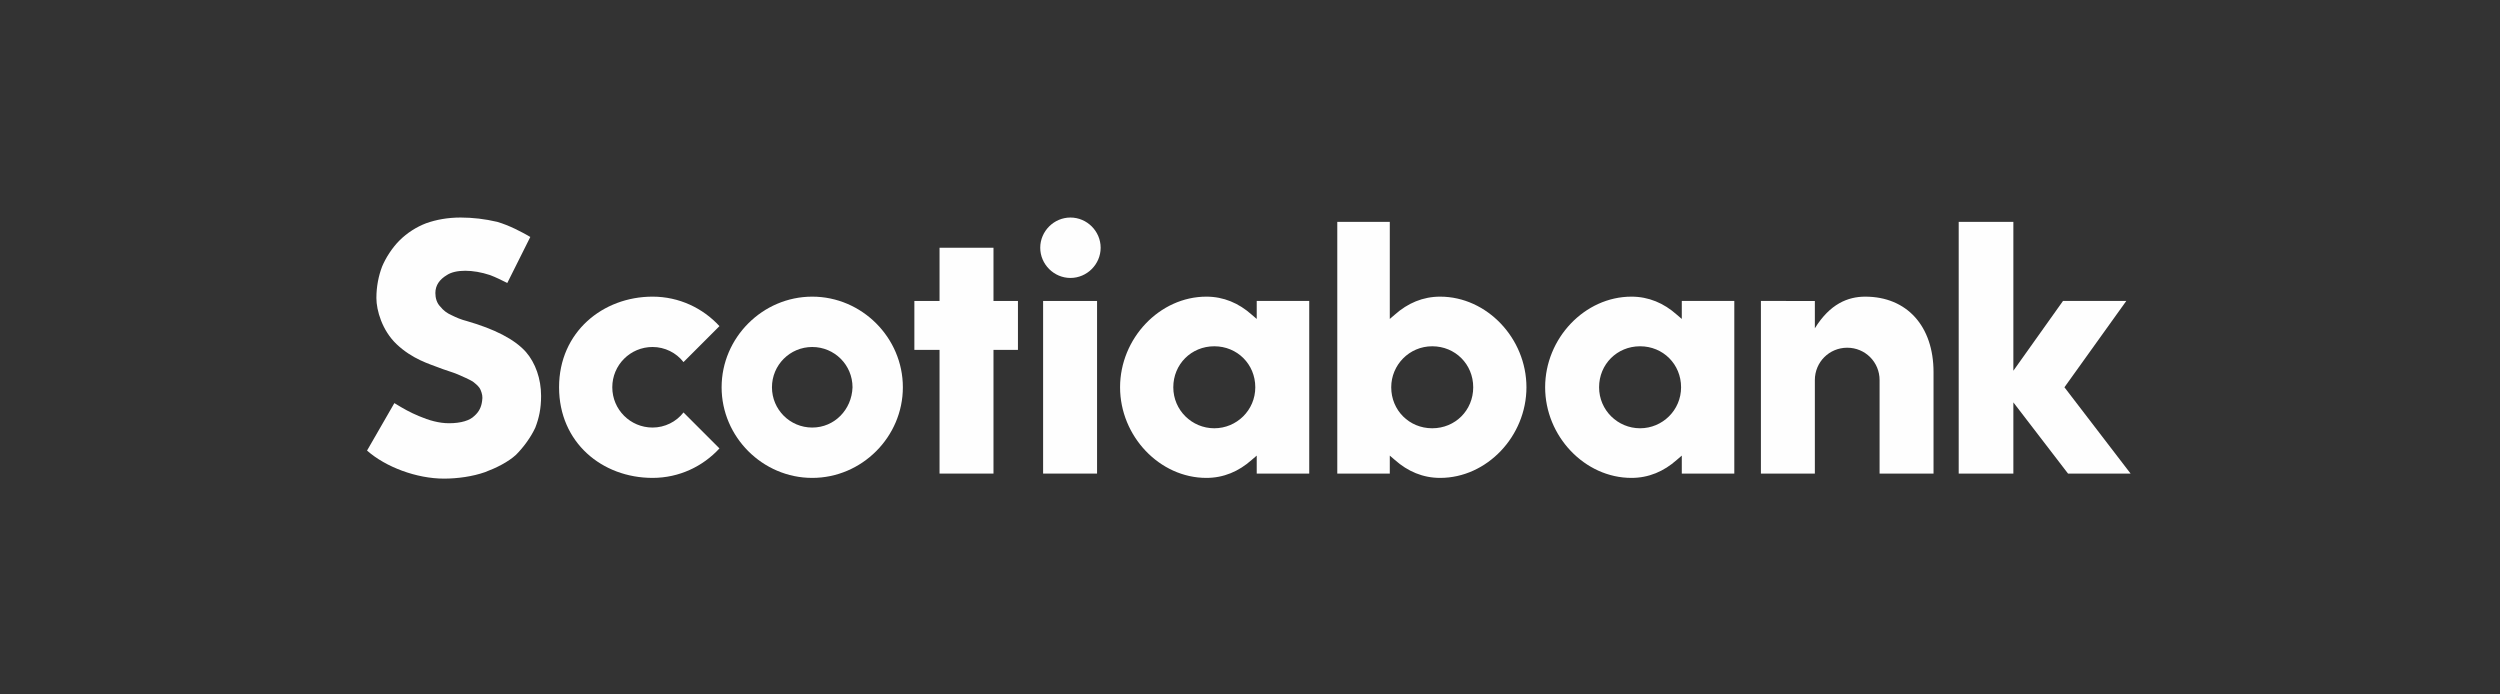 <?xml version="1.0" encoding="UTF-8"?>
<!DOCTYPE svg PUBLIC "-//W3C//DTD SVG 1.1//EN" "http://www.w3.org/Graphics/SVG/1.1/DTD/svg11.dtd">
<!-- Creator: CorelDRAW -->
<svg xmlns="http://www.w3.org/2000/svg" xml:space="preserve" width="90mm" height="25mm" version="1.1" style="shape-rendering:geometricPrecision; text-rendering:geometricPrecision; image-rendering:optimizeQuality; fill-rule:evenodd; clip-rule:evenodd"
viewBox="0 0 9000 2500"
 xmlns:xlink="http://www.w3.org/1999/xlink"
 xmlns:xodm="http://www.corel.com/coreldraw/odm/2003">
 <rect x="0" y="0" width="9000" height="2500" fill="#333333" stroke="none"/>
 <defs>
  <style type="text/css">
   <![CDATA[
    .fil0 {fill:#FEFEFE;fill-rule:nonzero}
   ]]>
  </style>
 </defs>
 <g id="Capa_x0020_1">
  <g id="_2906203744624">
   <path class="fil0" d="M2924.06 1067.94c-178.65,0 -326.25,147.59 -326.25,326.25 0,178.67 147.59,326.25 326.25,326.25 178.67,0 326.25,-147.58 326.25,-326.25 0,-178.66 -147.59,-326.25 -326.25,-326.25zm0 471.25c-80.26,0 -145,-64.73 -145,-145 0,-80.26 64.74,-145 145,-145 80.27,0 145,64.74 145,145 -2.59,80.27 -64.73,145 -145,145z"/>
   <polygon class="fil0" points="3664.59,1083.48 3576.55,1083.48 3576.55,891.88 3382.36,891.88 3382.36,1083.48 3291.74,1083.48 3291.74,1259.56 3382.36,1259.56 3382.36,1704.9 3576.55,1704.9 3576.55,1259.56 3664.59,1259.56 "/>
   <rect class="fil0" x="3755.21" y="1083.48" width="194.2" height="621.42"/>
   <path class="fil0" d="M3853.61 783.13c-59.55,0 -108.75,49.19 -108.75,108.75 0,59.56 49.19,108.75 108.75,108.75 59.55,0 108.75,-49.19 108.75,-108.75 0,-59.56 -49.2,-108.75 -108.75,-108.75z"/>
   <path class="fil0" d="M6650 1251.79c64.73,0 116.51,51.78 116.51,116.51l0 336.6 194.2 0 0 -365.08c0,-165.71 -95.81,-271.87 -245.98,-271.87 -62.14,0 -126.88,25.9 -181.25,113.93l0 -98.39 -194.19 -0.01 0 621.42 194.18 0 0 -336.6c0,-64.73 51.79,-116.51 116.53,-116.51z"/>
   <polygon class="fil0" points="7670.15,1704.9 7431.95,1394.19 7654.62,1083.48 7426.77,1083.48 7248.11,1334.64 7248.11,798.67 7051.33,798.67 7051.33,1704.9 7248.11,1704.9 7248.11,1448.56 7444.9,1704.9 "/>
   <path class="fil0" d="M1927.21 1539.19c12.95,-33.66 20.72,-67.31 20.72,-113.93 0,-62.14 -20.72,-119.1 -54.38,-157.94 -41.42,-46.62 -113.93,-82.86 -212.32,-111.34 -20.71,-5.18 -38.84,-12.95 -54.37,-20.72 -18.12,-7.77 -31.07,-18.12 -41.42,-31.07 -12.95,-12.95 -18.13,-31.07 -18.13,-49.19 0,-28.48 15.54,-49.2 41.43,-64.74 31.07,-20.72 93.21,-20.72 155.35,0 20.72,7.77 41.43,18.12 62.15,28.48l82.85 -165.71c-31.07,-18.12 -75.08,-41.43 -119.1,-54.37 -44.02,-10.36 -88.04,-15.54 -132.06,-15.54 -46.61,0 -88.03,7.77 -124.28,20.71 -33.66,12.95 -67.32,33.67 -95.81,62.15 -25.89,25.89 -49.19,62.14 -62.14,93.21 -12.95,33.66 -20.72,72.5 -20.72,113.93 0,44.02 20.72,116.51 72.5,165.71 56.96,54.37 121.69,72.49 147.58,82.86 25.9,10.35 54.38,18.12 72.5,25.89 18.12,7.77 41.42,18.13 54.37,25.9 12.95,10.35 23.3,18.12 28.48,31.07 5.18,12.94 7.77,23.3 5.18,38.84 -2.6,20.72 -10.36,38.84 -28.48,54.37 -15.54,15.54 -46.61,25.89 -90.62,25.89 -36.25,0 -72.5,-10.35 -108.75,-25.89 -31.08,-12.95 -54.38,-25.89 -88.04,-46.61l-98.39 170.89c67.32,59.55 178.66,100.99 277.05,100.99 49.19,0 103.56,-7.77 147.58,-23.3 41.42,-15.54 82.86,-36.25 111.34,-62.15 28.49,-28.48 54.39,-64.73 69.93,-98.39z"/>
   <path class="fil0" d="M2460.59 1484.81c-25.89,33.67 -67.32,54.37 -111.33,54.37 -80.27,0 -145.01,-64.73 -145.01,-145 0,-80.26 64.74,-145 145.01,-145 44.01,0 85.44,20.72 111.33,54.37l129.46 -129.46c-59.55,-64.73 -145,-106.16 -240.79,-106.16 -178.66,0 -336.61,126.88 -336.61,326.25 0,199.38 155.36,326.25 336.61,326.25 95.8,0 181.24,-41.42 240.79,-106.16l-129.46 -129.46z"/>
   <path class="fil0" d="M4713.23 1704.9l0 -621.42 -189.01 0 0 64.74 -18.12 -15.54c-46.61,-41.43 -100.98,-64.74 -163.13,-64.74 -168.3,0 -310.71,150.18 -310.71,326.25 0,176.08 142.41,326.25 310.71,326.25 62.15,0 116.52,-23.3 163.13,-64.73l18.12 -15.54 0 64.73 189.01 0zm-341.78 -163.12c-80.26,0 -147.58,-64.74 -147.58,-147.59 0,-82.85 64.73,-147.58 147.58,-147.58 82.85,0 147.59,64.73 147.59,147.58 0,82.85 -67.32,147.59 -147.59,147.59z"/>
   <path class="fil0" d="M6243.48 1704.9l0 -621.42 -189.02 0 0 64.74 -18.12 -15.54c-46.61,-41.43 -100.99,-64.74 -163.13,-64.74 -168.3,0 -310.71,150.18 -310.71,326.25 0,176.08 142.41,326.25 310.71,326.25 62.14,0 116.52,-23.3 163.13,-64.73l18.12 -15.54 0 64.73 189.02 0zm-339.19 -163.12c-80.26,0 -147.58,-64.74 -147.58,-147.59 0,-82.85 64.73,-147.58 147.58,-147.58 82.85,0 147.59,64.73 147.59,147.58 0,82.85 -67.32,147.59 -147.59,147.59z"/>
   <path class="fil0" d="M5003.24 1704.9l0 -64.73 18.12 15.54c46.61,41.42 100.98,64.73 163.12,64.73 168.31,0 310.71,-150.17 310.71,-326.25 0,-176.07 -142.4,-326.25 -310.71,-326.25 -62.14,0 -116.51,23.3 -163.12,64.74l-18.12 15.54 0 -349.55 -189.02 0 0 906.23 189.02 0zm5.17 -310.71c0,-80.26 64.74,-147.58 147.59,-147.58 82.85,0 147.58,64.73 147.58,147.58 0,82.85 -64.73,147.59 -147.58,147.59 -82.85,0 -147.59,-64.73 -147.59,-147.59z"/>
  </g>
 </g>
</svg>

